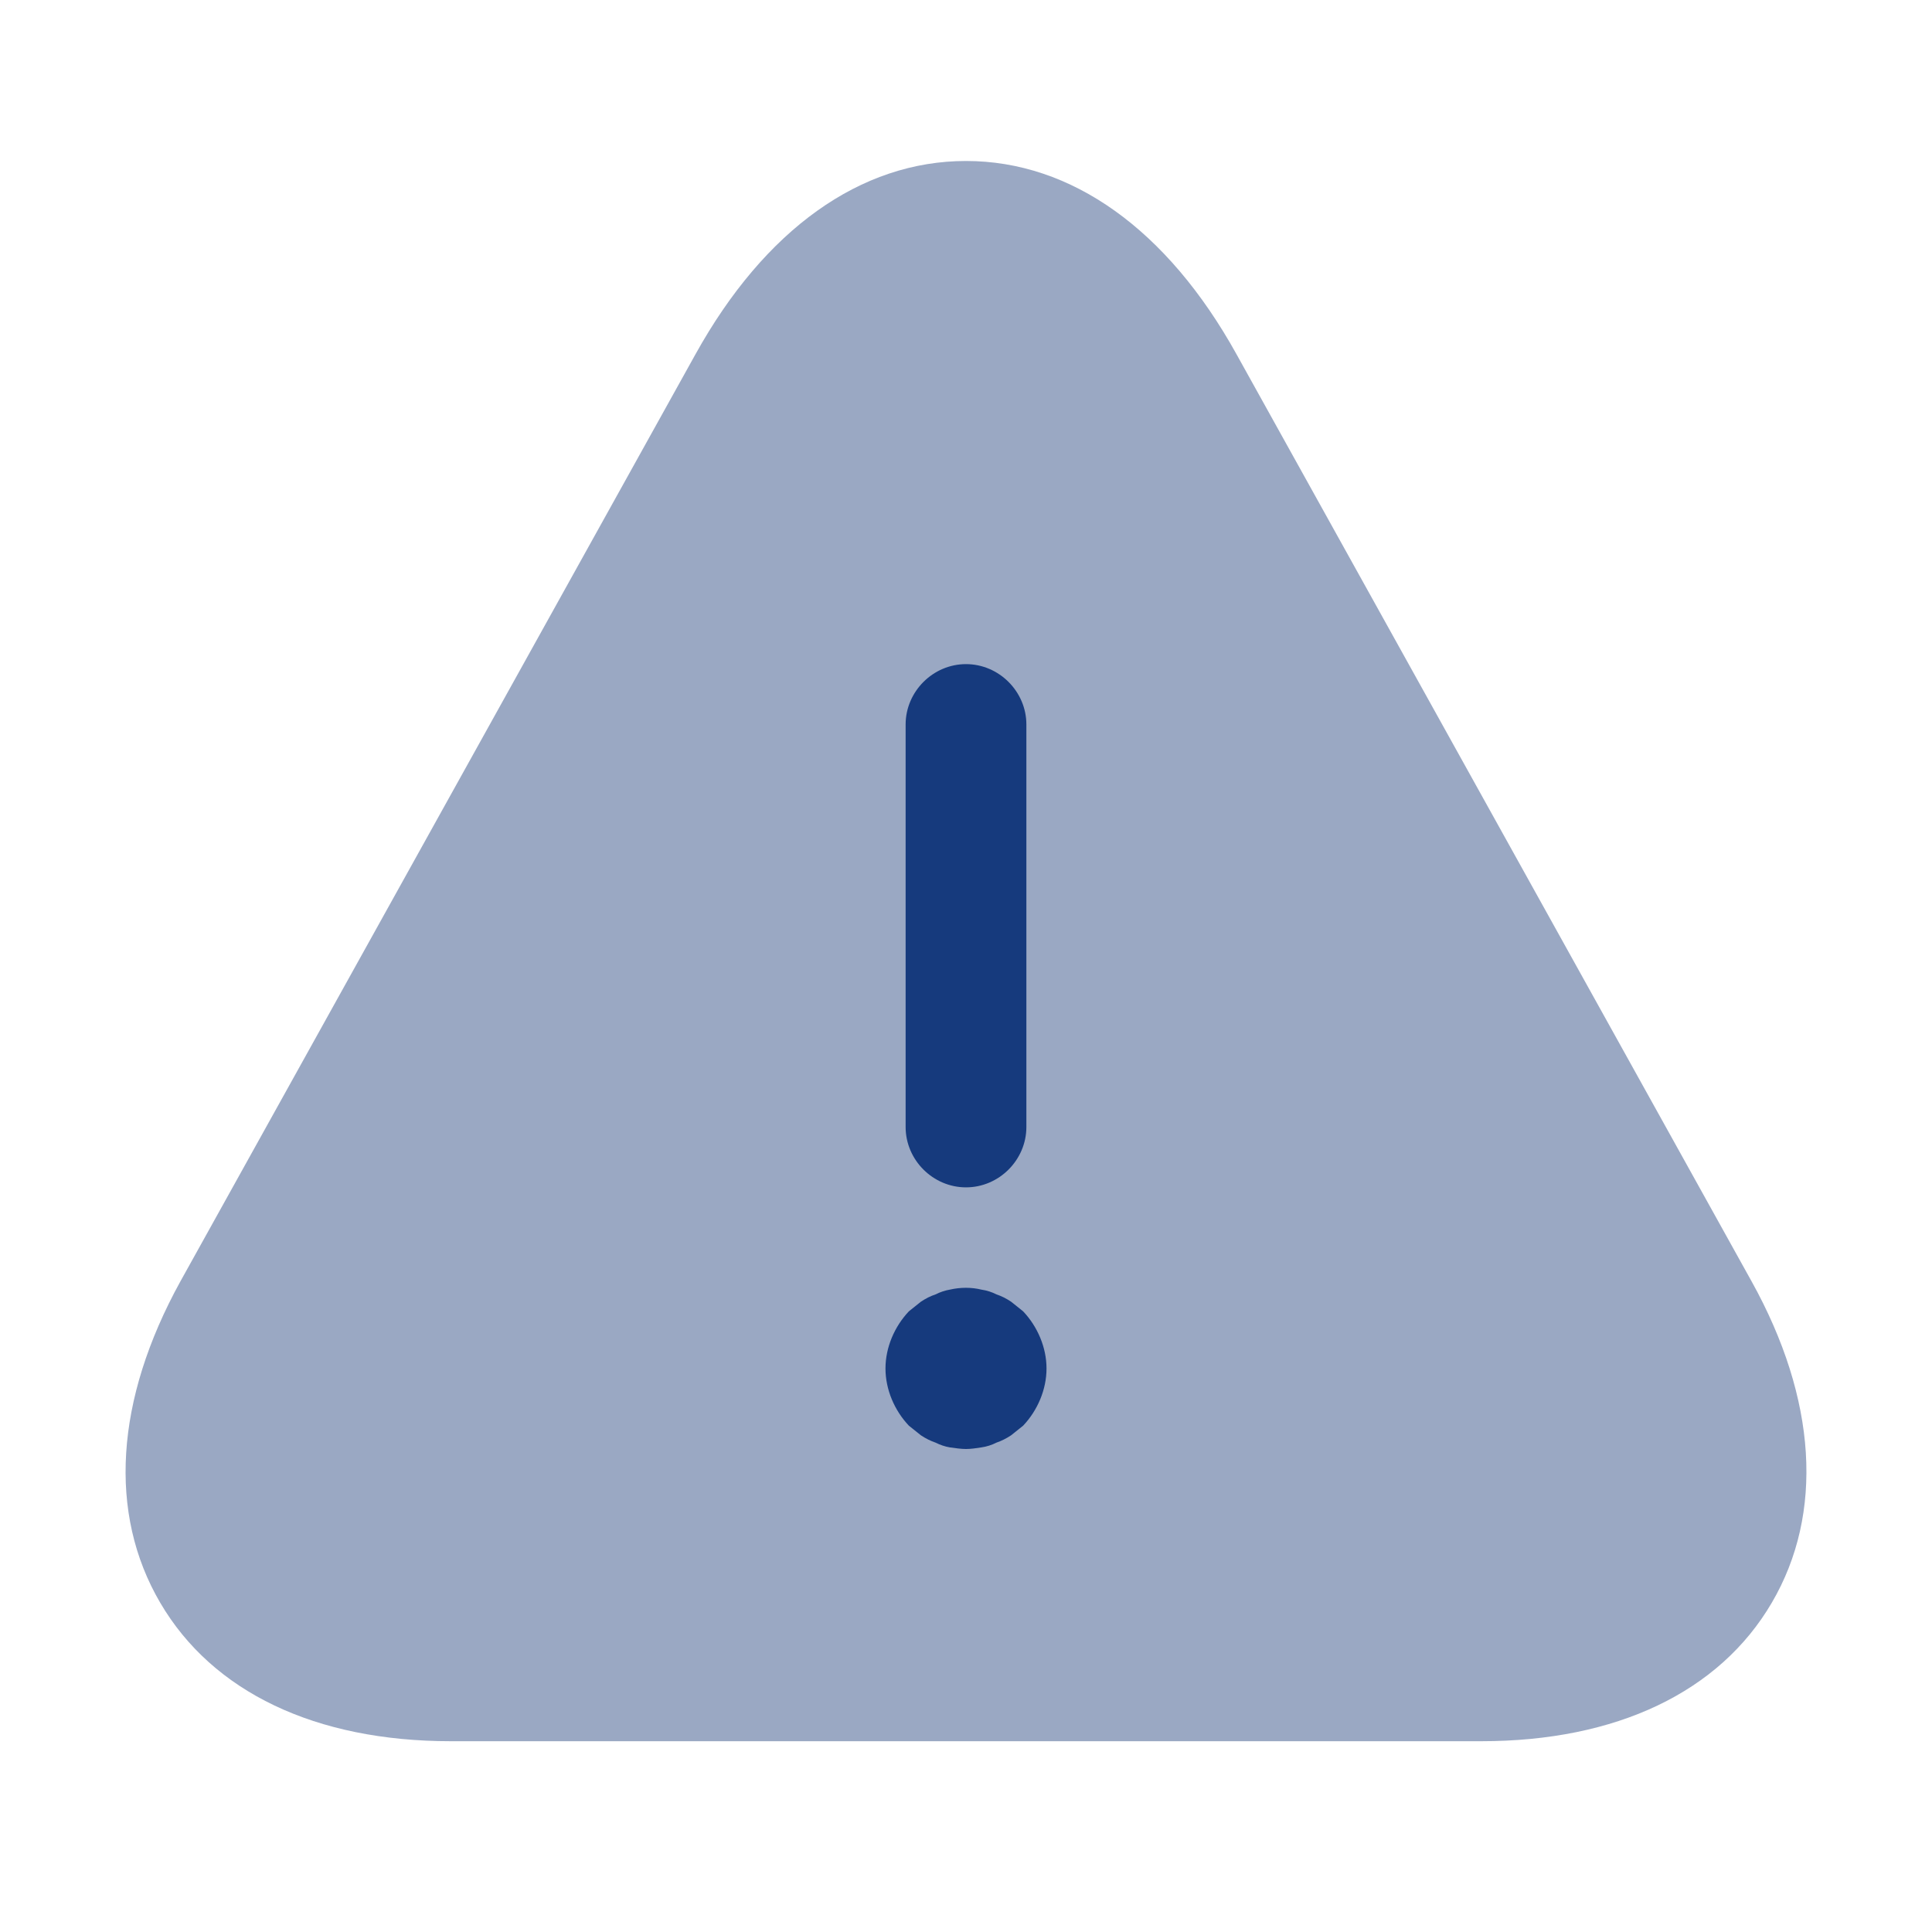 <svg width="40" height="40" viewBox="0 0 40 40" fill="none" xmlns="http://www.w3.org/2000/svg">
<path d="M36.267 26.533L25.6 7.333C24.167 4.75 22.183 3.333 20 3.333C17.817 3.333 15.833 4.75 14.4 7.333L3.733 26.533C2.383 28.983 2.233 31.333 3.317 33.183C4.4 35.033 6.533 36.05 9.333 36.05H30.667C33.467 36.05 35.6 35.033 36.683 33.183C37.767 31.333 37.617 28.967 36.267 26.533Z" fill="#9AA8C3"/>
<path d="M20 24.583C19.317 24.583 18.75 24.017 18.75 23.333V15C18.75 14.317 19.317 13.75 20 13.75C20.683 13.75 21.25 14.317 21.25 15V23.333C21.25 24.017 20.683 24.583 20 24.583Z" fill="#163A7D"/>
<path d="M20 30C19.9 30 19.783 29.983 19.667 29.967C19.567 29.95 19.467 29.917 19.367 29.867C19.267 29.833 19.167 29.783 19.067 29.717C18.983 29.65 18.9 29.583 18.817 29.517C18.517 29.2 18.333 28.767 18.333 28.333C18.333 27.9 18.517 27.467 18.817 27.15C18.9 27.083 18.983 27.017 19.067 26.95C19.167 26.883 19.267 26.833 19.367 26.8C19.467 26.75 19.567 26.717 19.667 26.7C19.883 26.65 20.117 26.65 20.317 26.7C20.433 26.717 20.533 26.75 20.633 26.8C20.733 26.833 20.833 26.883 20.933 26.95C21.017 27.017 21.1 27.083 21.183 27.15C21.483 27.467 21.667 27.9 21.667 28.333C21.667 28.767 21.483 29.2 21.183 29.517C21.1 29.583 21.017 29.65 20.933 29.717C20.833 29.783 20.733 29.833 20.633 29.867C20.533 29.917 20.433 29.95 20.317 29.967C20.217 29.983 20.1 30 20 30Z" fill="#163A7D"/>
</svg>
